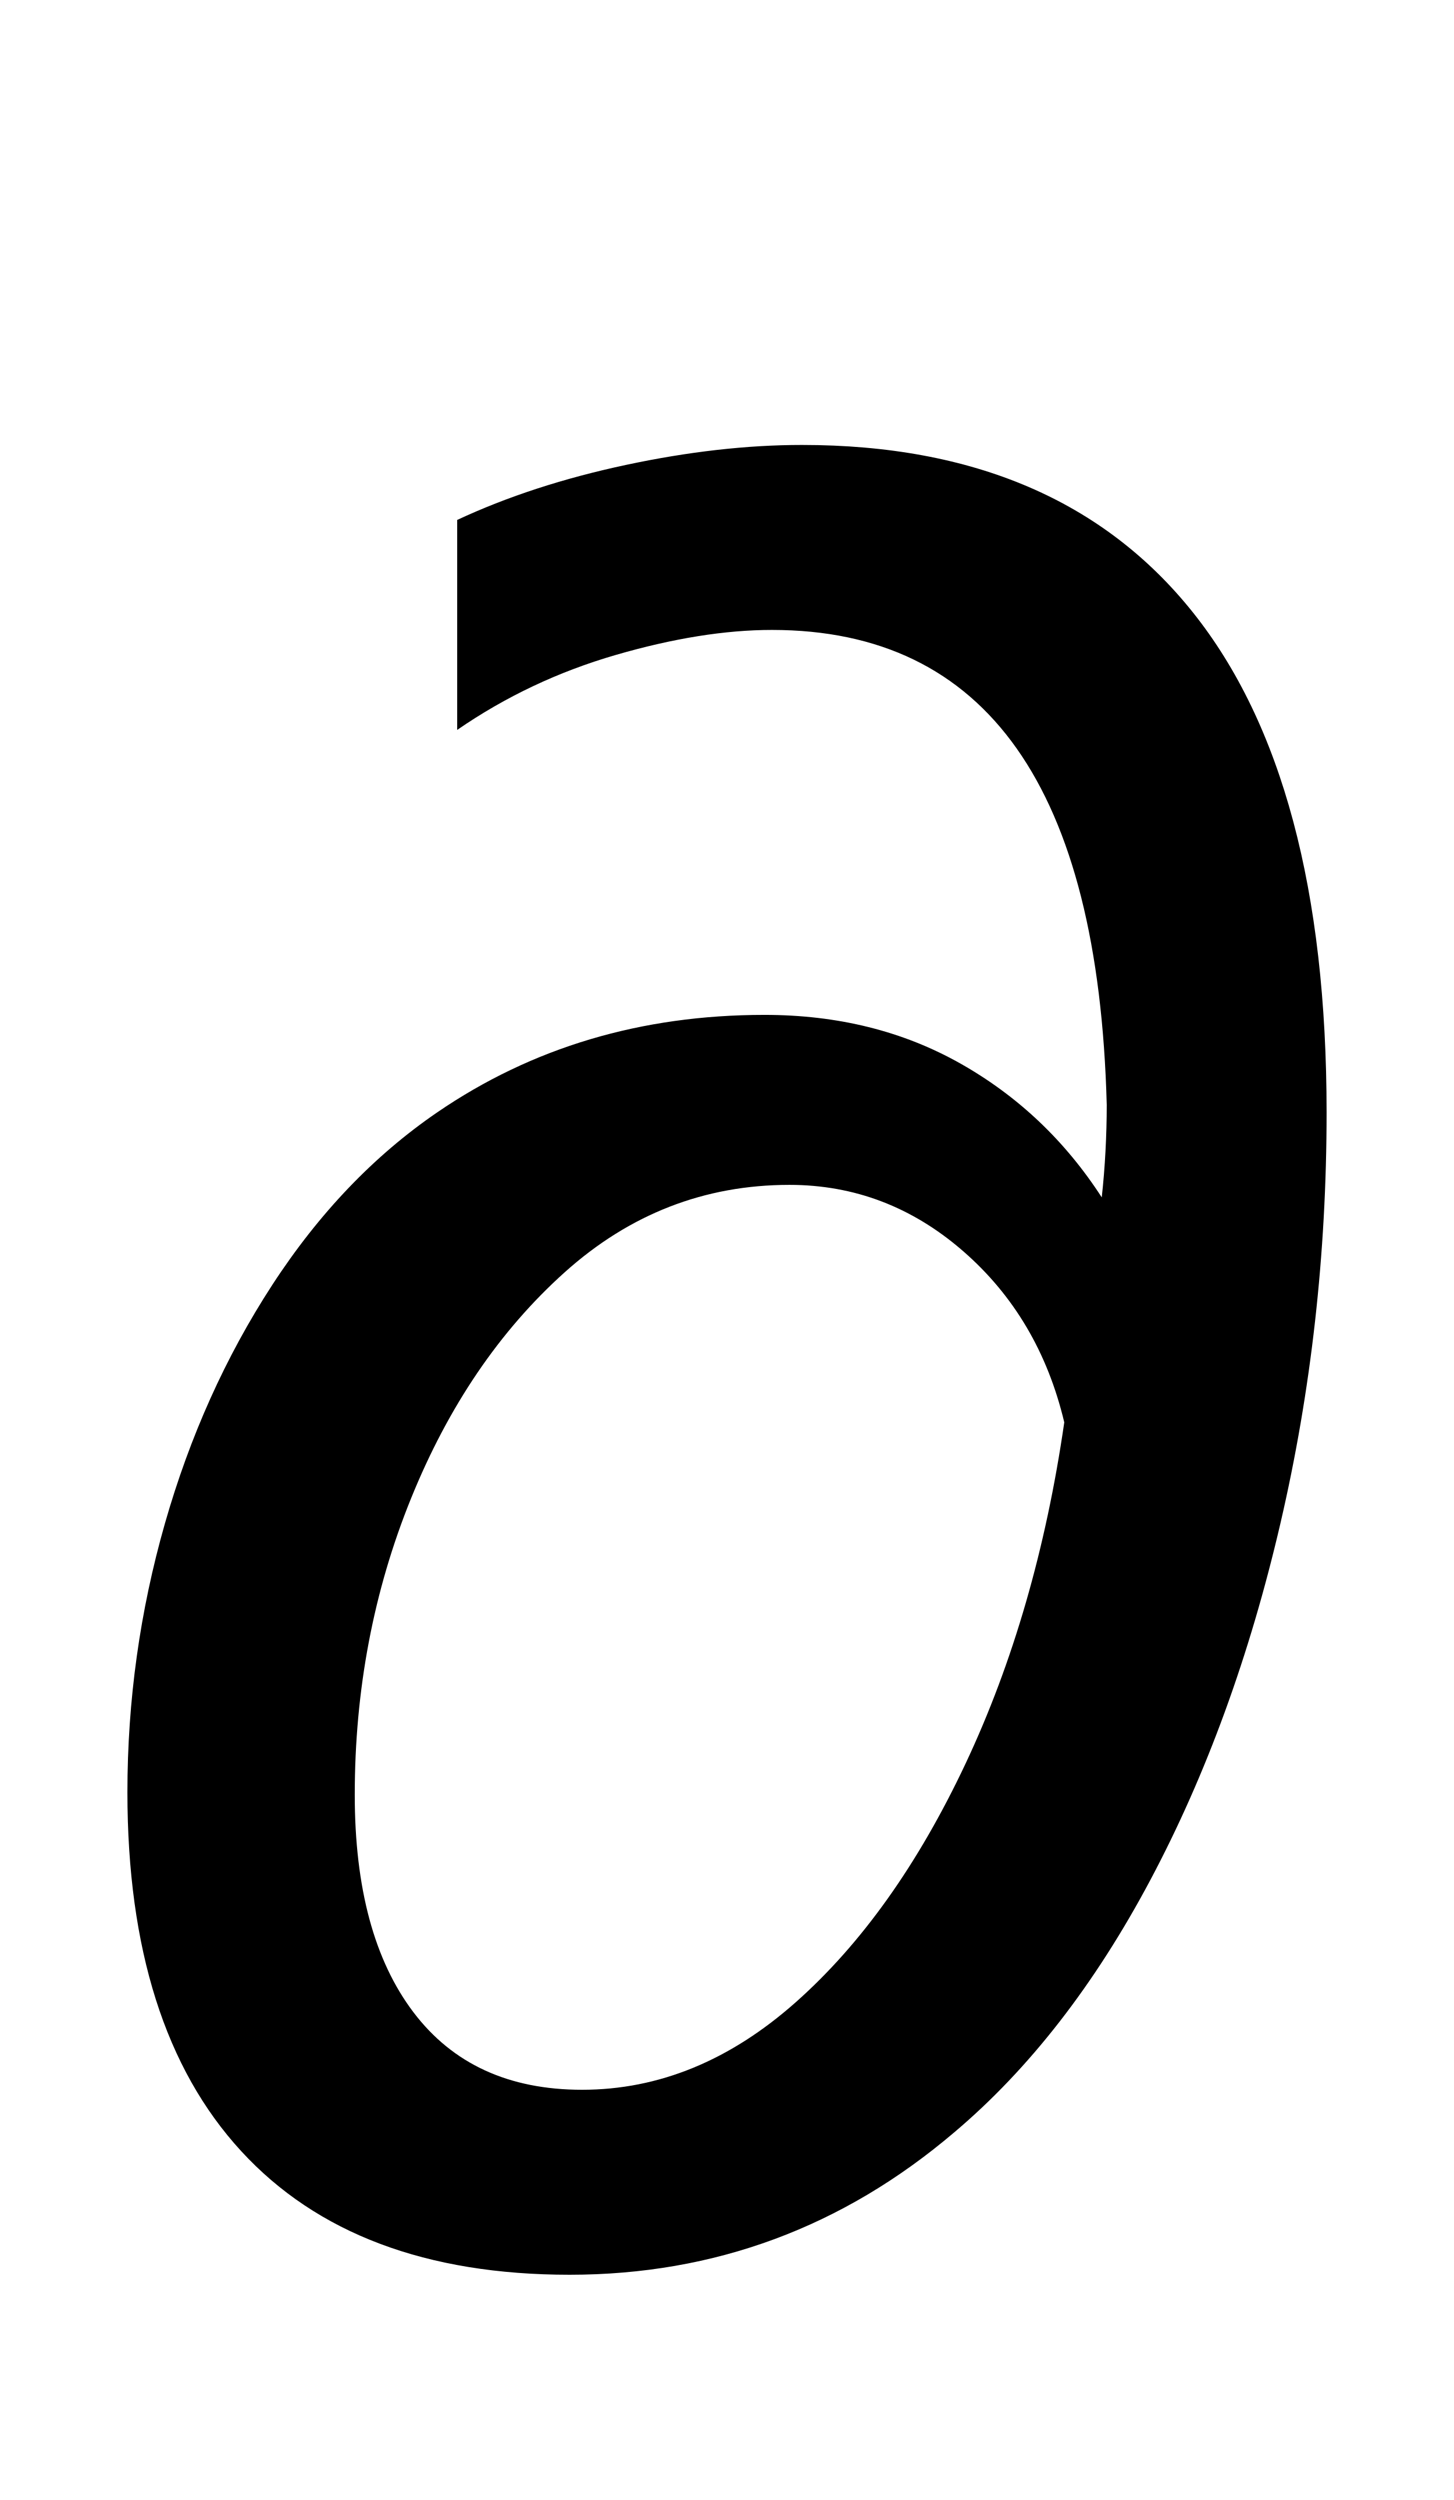 <svg xmlns="http://www.w3.org/2000/svg" id="U2202" viewBox="0 0 582 1000"><path transform="translate(0, 900) scale(1,-1)" d="M228-10L228-10Q142-10 96.50 39.50Q51 89 51 183L51 183Q51 238 66 290.50Q81 343 109 386Q137 429 175 455L175 455Q232 494 306 494L306 494Q350 494 384.50 474.50Q419 455 441 421L441 421Q442 430 442.50 439.50Q443 449 443 458L443 458Q438 648 309 648L309 648Q281 648 246.50 638Q212 628 183 608L183 608L183 692Q213 706 250.50 714Q288 722 321 722L321 722Q424 722 477.50 655Q531 588 531 455L531 455Q531 370 512.50 290.50Q494 211 460.50 148Q427 85 382 47L382 47Q315-10 228-10ZM233 64L233 64Q279 64 318.50 99Q358 134 386.50 194.50Q415 255 426 331L426 331Q416 373 385.50 399.50Q355 426 316 426L316 426Q265 426 226 391Q187 356 164.50 300.50Q142 245 142 182L142 182Q142 126 165.50 95Q189 64 233 64Z"/></svg>